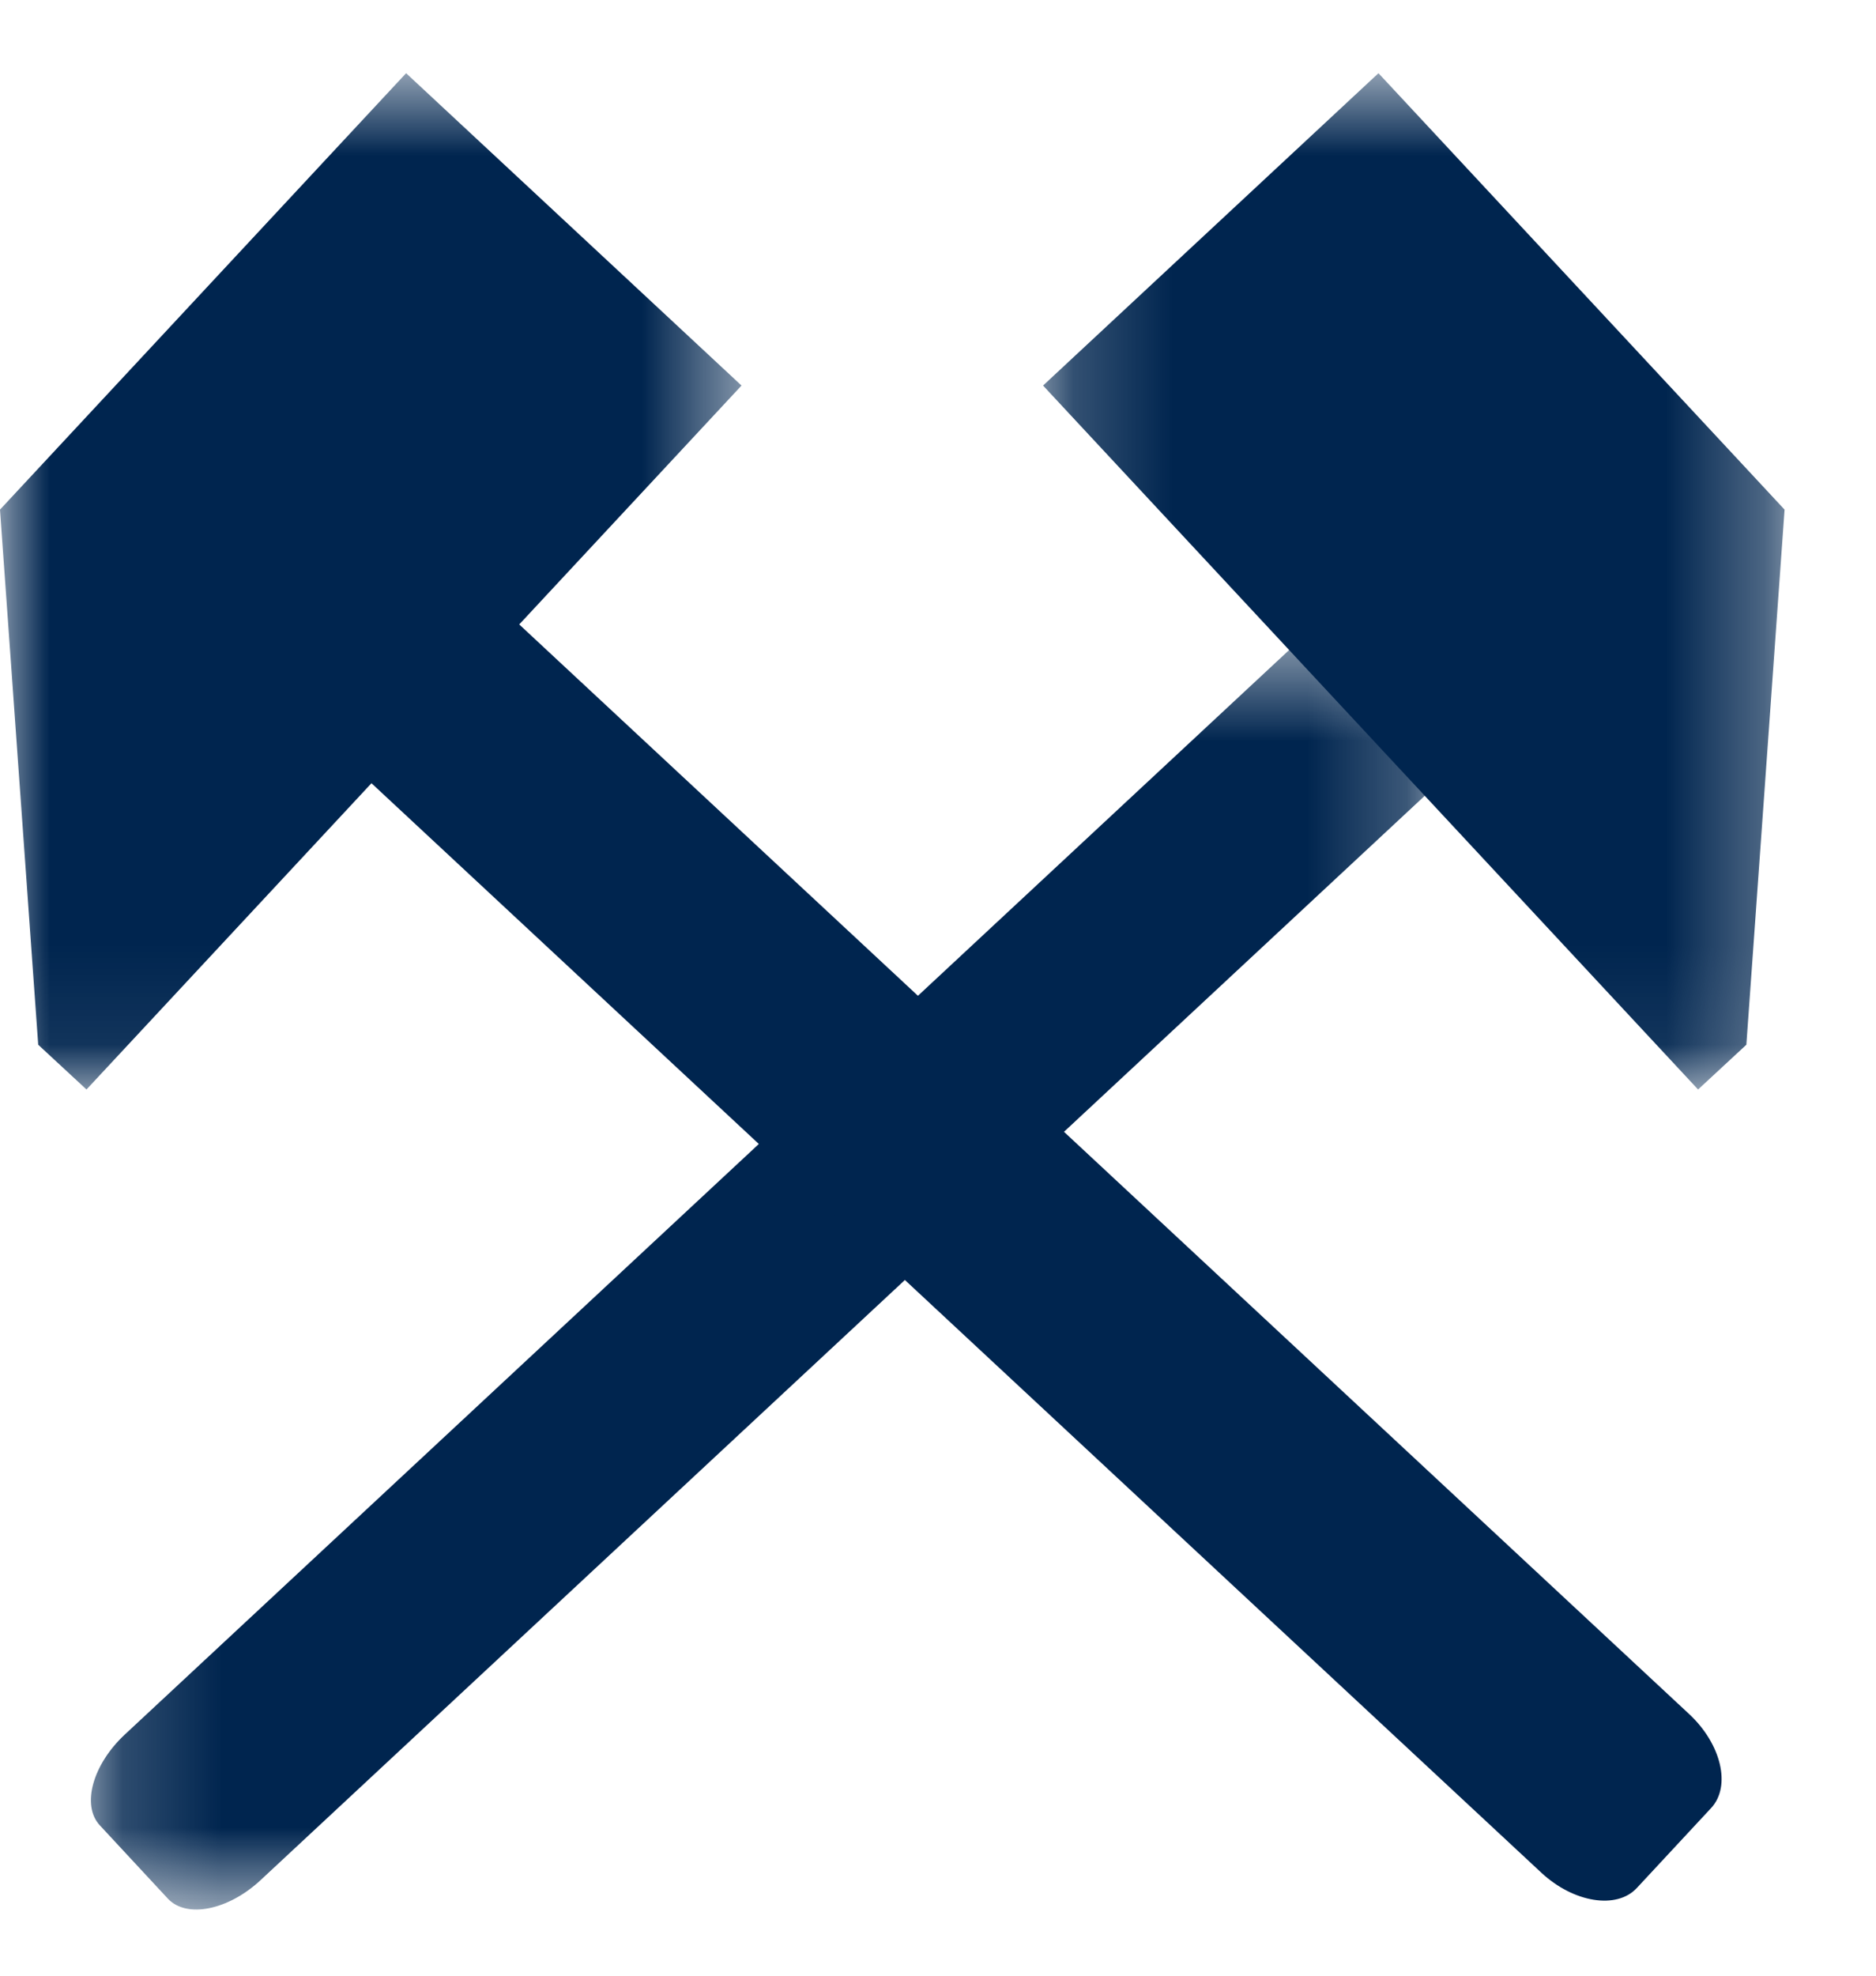 <svg width="19" height="20" xmlns="http://www.w3.org/2000/svg" xmlns:xlink="http://www.w3.org/1999/xlink"><defs><path id="a" d="M.18.511h13.588v12.822H.18z"/><path id="c" d="M.194.67h7.51v10.288H.194z"/><path id="e" d="M0 .67h7.51v10.288H0z"/></defs><g fill="none" fill-rule="evenodd"><g transform="translate(.74 5.997)"><mask id="b" fill="#fff"><use xlink:href="#a"/></mask><path d="M12.394.511L.525 11.561c-.327.304-.442.718-.254.92l.69.743c.189.201.61.117.938-.188l11.869-11.05L12.394.512z" fill="#00254F" mask="url(#b)"/></g><g transform="translate(10.37 .071)"><mask id="d" fill="#fff"><use xlink:href="#c"/></mask><path fill="#00254F" mask="url(#d)" d="M7.704 5.088L3.591.67.194 3.832l6.634 7.126.489-.453z"/></g><path d="M5.237 6.301l11.87 11.05c.327.304.428.732.223.952l-.753.81c-.204.219-.64.148-.966-.155L3.74 7.908 5.237 6.3z" fill="#00254F"/><g transform="translate(0 .071)"><mask id="f" fill="#fff"><use xlink:href="#e"/></mask><path fill="#00254F" mask="url(#f)" d="M0 5.088L4.113.67 7.51 3.832.876 10.958l-.489-.453z"/></g></g></svg>